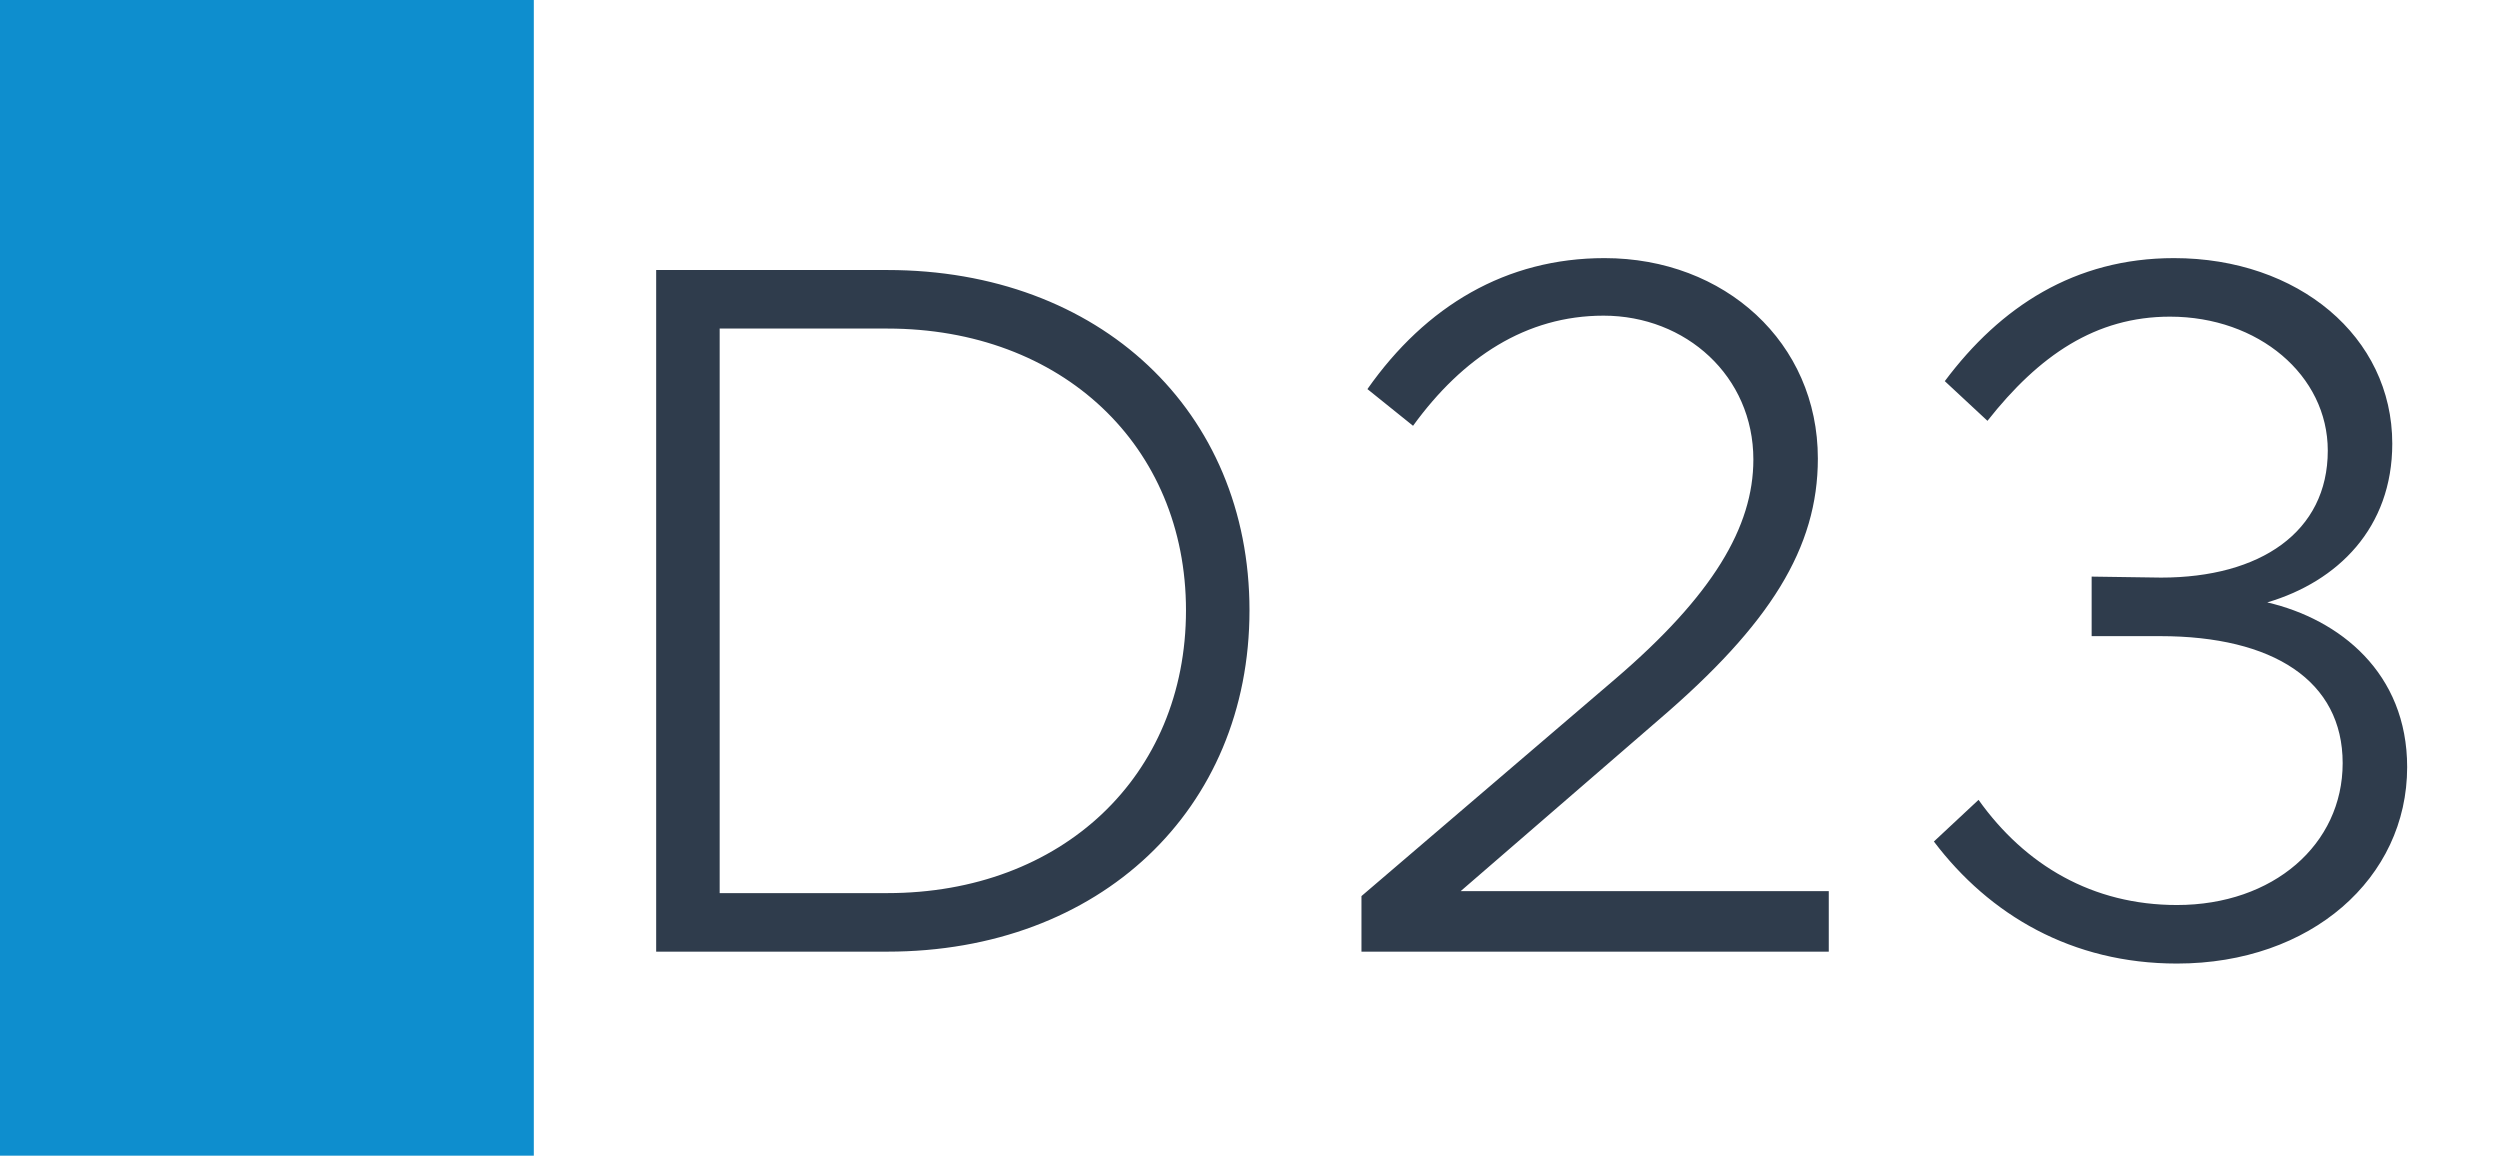 <svg width="1789" height="827" viewBox="0 0 1789 827" fill="none" xmlns="http://www.w3.org/2000/svg">
<rect width="1789" height="827" fill="white"/>
<rect width="382" height="827" fill="#0E8ECE"/>
<path d="M469.554 681V193.23H634.984C786.924 193.23 894.134 294.05 894.134 436.76C894.134 579.47 786.924 681 634.984 681H469.554ZM514.994 639.11H634.984C759.944 639.11 848.694 555.33 848.694 436.76C848.694 318.9 759.944 235.12 634.984 235.12H514.994V639.11ZM974.265 681V641.24L1156.02 485.75C1225.6 426.11 1254.71 377.12 1254.71 328.84C1254.71 269.2 1206.43 225.89 1147.5 225.89C1092.12 225.89 1046.68 255.71 1011.18 304.7L978.525 278.43C1020.41 218.79 1077.92 184.71 1148.21 184.71C1234.12 184.71 1300.86 245.06 1300.86 328.13C1300.86 392.03 1266.78 446.7 1187.26 514.86L1045.26 637.69H1308.67V681H974.265ZM1557.84 689.52C1482.58 689.52 1423.65 654.73 1383.89 602.19L1415.84 572.37C1449.21 619.23 1497.49 647.63 1557.84 647.63C1626.71 647.63 1676.41 604.32 1676.41 546.1C1676.41 487.17 1626.71 455.22 1545.77 455.22H1496.78V412.62L1546.48 413.33C1617.48 413.33 1665.76 380.67 1665.76 322.45C1665.76 268.49 1616.06 226.6 1552.87 226.6C1499.62 226.6 1459.15 254.29 1422.23 301.15L1391.7 272.75C1431.46 219.5 1484.71 184.71 1555.71 184.71C1644.46 184.71 1711.91 240.8 1711.91 317.48C1711.91 377.83 1672.86 416.17 1622.45 431.08C1674.28 443.15 1722.56 481.49 1722.56 548.94C1722.56 628.46 1653.69 689.52 1557.84 689.52Z" fill="#2F3C4C"/>
</svg>
